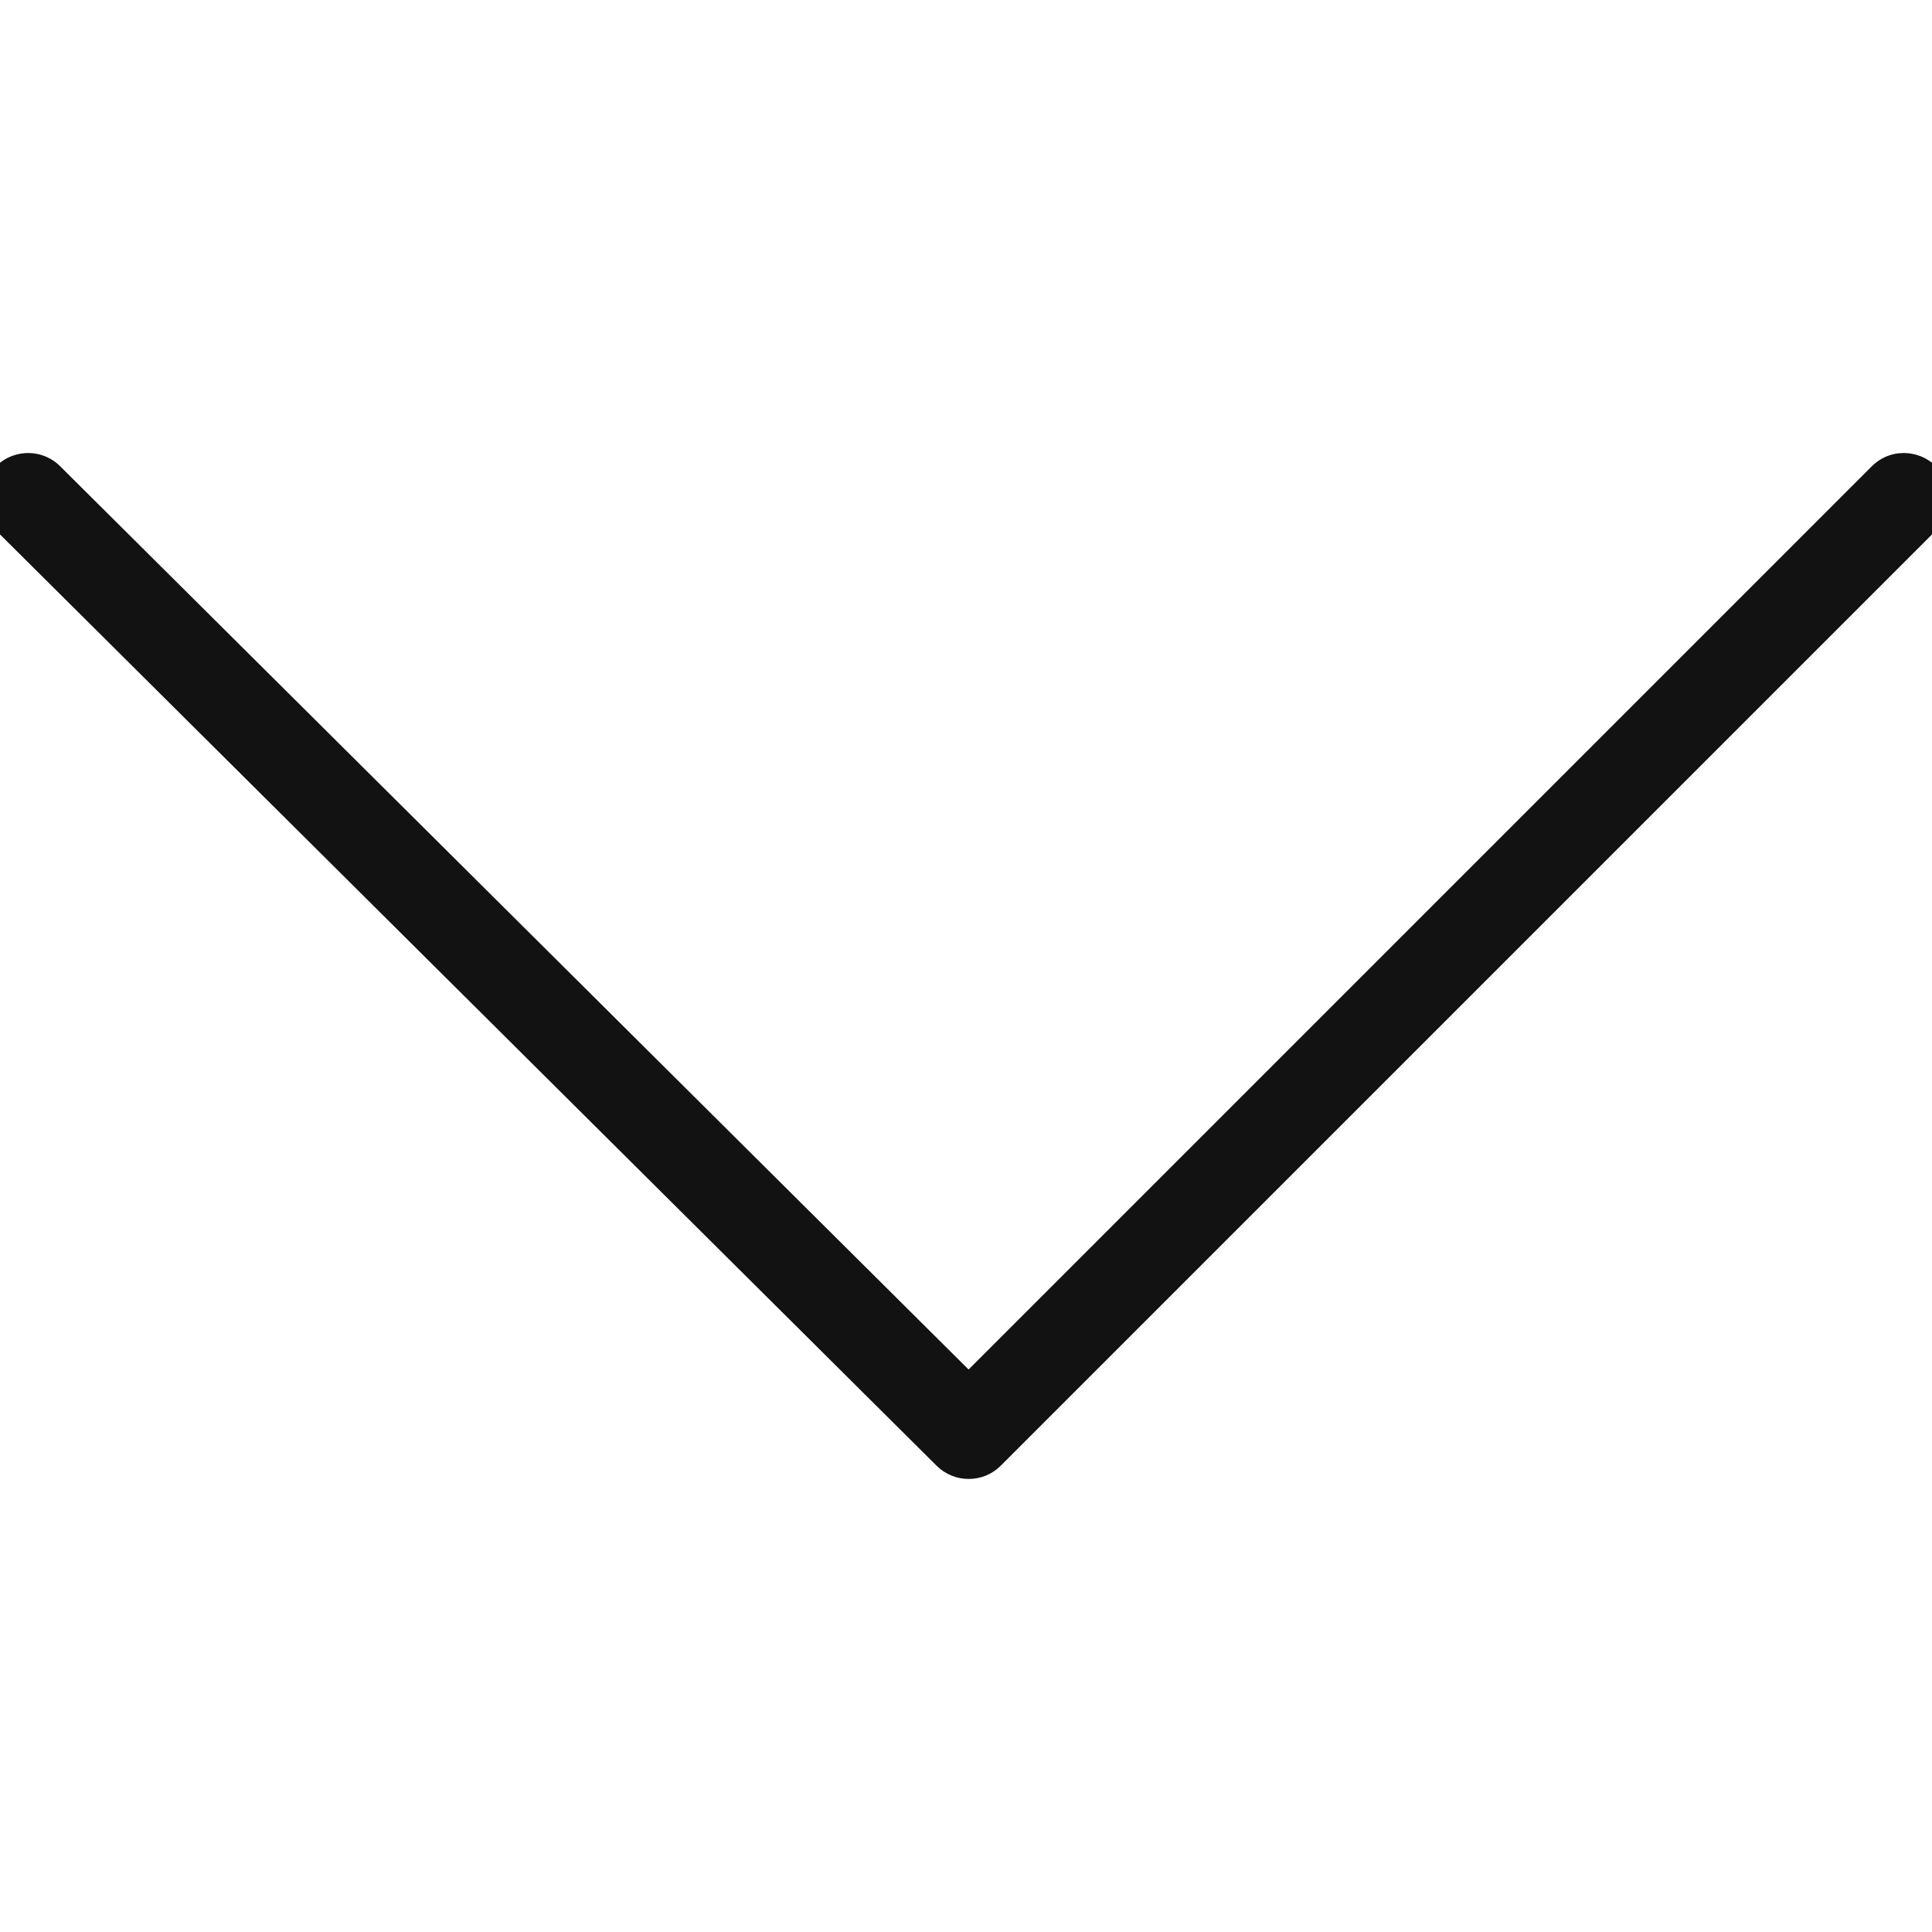 <?xml version="1.0" encoding="UTF-8"?> <svg xmlns="http://www.w3.org/2000/svg" viewBox="0 0 28.00 28.00" data-guides="{&quot;vertical&quot;:[],&quot;horizontal&quot;:[]}"><path fill="#121212" stroke="#121212" fill-opacity="1" stroke-width="0.5" stroke-opacity="1" fill-rule="evenodd" id="tSvgf05ceb395b" title="Path 1" d="M14.039 21.184C13.935 21.184 13.831 21.145 13.751 21.066C9.208 16.548 4.664 12.03 0.12 7.512C-0.102 7.291 -0.002 6.912 0.301 6.83C0.442 6.792 0.592 6.831 0.695 6.934C5.143 11.356 9.59 15.778 14.038 20.201C18.46 15.779 22.882 11.357 27.304 6.935C27.526 6.713 27.905 6.814 27.986 7.118C28.023 7.258 27.983 7.409 27.88 7.512C23.362 12.029 18.845 16.547 14.327 21.065C14.251 21.142 14.147 21.184 14.039 21.184Z"></path><defs></defs></svg> 